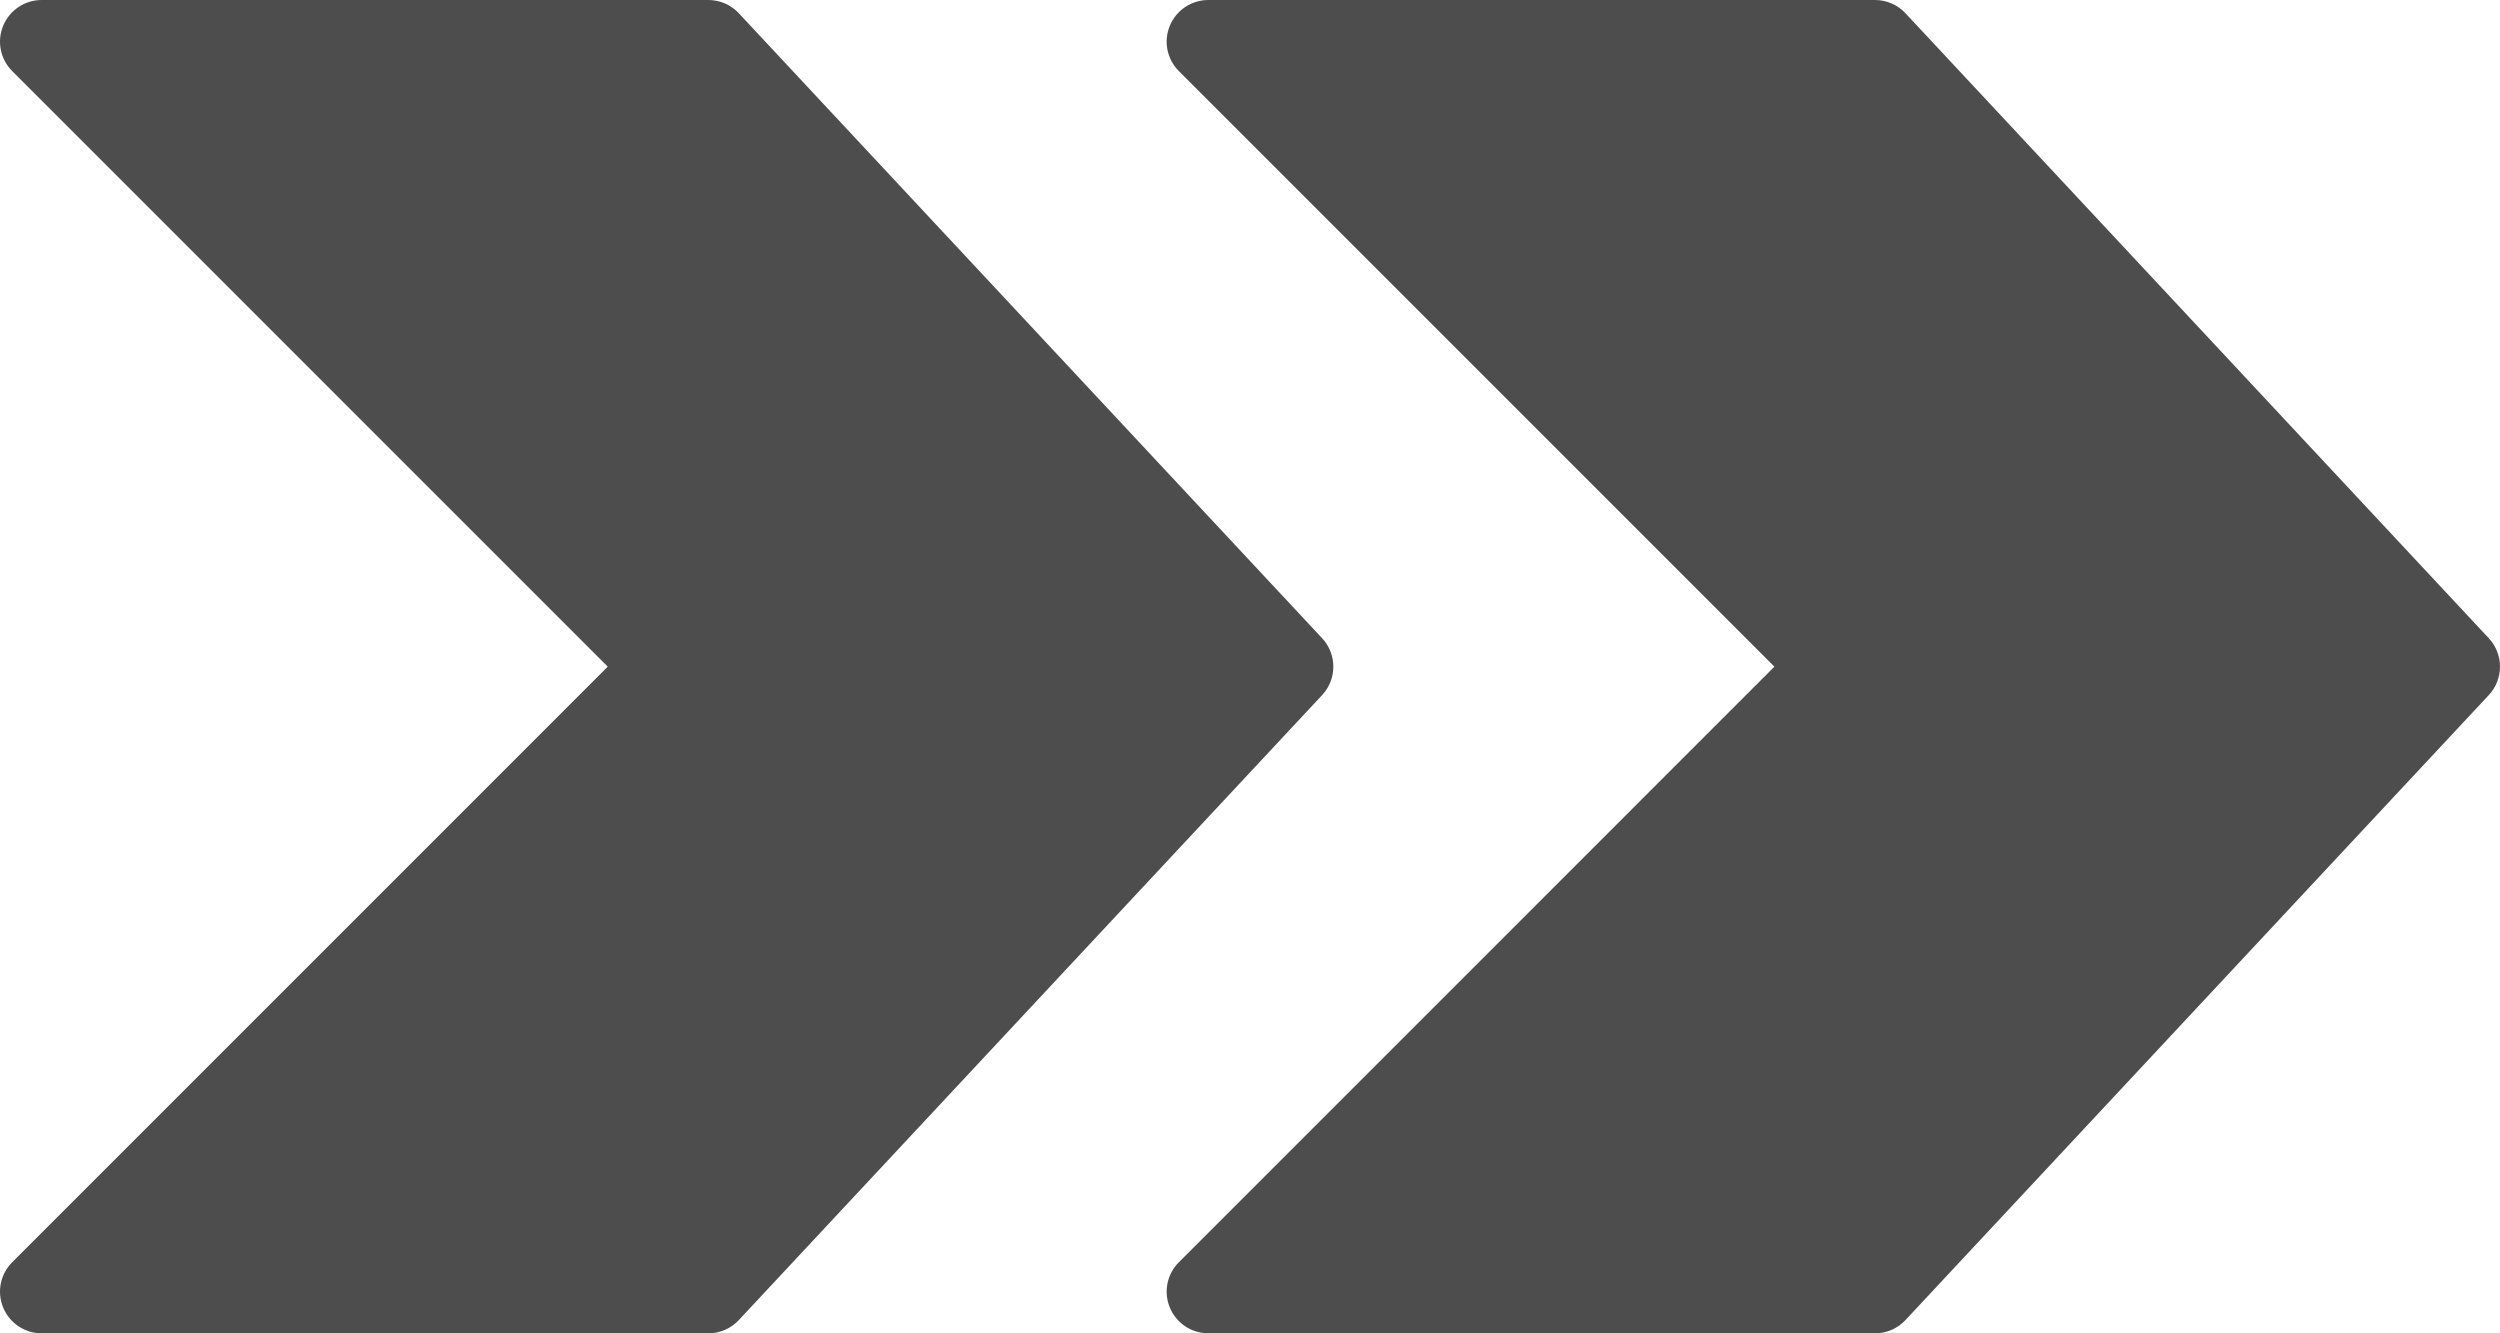 <?xml version="1.0" encoding="UTF-8" standalone="no"?>
<!-- Uploaded to: SVG Repo, www.svgrepo.com, Generator: SVG Repo Mixer Tools -->

<svg
   fill="#000000"
   height="426.663"
   width="800"
   version="1.1"
   id="Layer_1"
   viewBox="0 0 512.003 273.066"
   xml:space="preserve"
   sodipodi:docname="logo-grey.svg"
   inkscape:version="1.2.2 (b0a8486541, 2022-12-01)"
   xmlns:inkscape="http://www.inkscape.org/namespaces/inkscape"
   xmlns:sodipodi="http://sodipodi.sourceforge.net/DTD/sodipodi-0.dtd"
   xmlns="http://www.w3.org/2000/svg"
   xmlns:svg="http://www.w3.org/2000/svg"><defs
   id="defs15" /><sodipodi:namedview
   id="namedview13"
   pagecolor="#ffffff"
   bordercolor="#000000"
   borderopacity="0.25"
   inkscape:showpageshadow="2"
   inkscape:pageopacity="0.0"
   inkscape:pagecheckerboard="0"
   inkscape:deskcolor="#d1d1d1"
   showgrid="false"
   inkscape:zoom="0.295"
   inkscape:cx="400"
   inkscape:cy="218.64407"
   inkscape:window-width="1920"
   inkscape:window-height="1163"
   inkscape:window-x="0"
   inkscape:window-y="0"
   inkscape:window-maximized="1"
   inkscape:current-layer="Layer_1" />
<g
   id="g10"
   style="fill:#4d4d4d"
   transform="translate(-3.5268853e-4,-119.468)">
	<g
   id="g8"
   style="fill:#4d4d4d">
		<g
   id="g6"
   style="fill:#4d4d4d">
			<path
   d="m 509.712,250.182 -119.467,-128 c -1.613,-1.732 -3.874,-2.714 -6.238,-2.714 H 247.474 c -3.456,0 -6.571,2.082 -7.885,5.265 -1.331,3.191 -0.597,6.861 1.852,9.301 L 363.399,256.001 241.441,377.968 c -2.449,2.441 -3.183,6.11 -1.852,9.301 1.314,3.183 4.429,5.265 7.885,5.265 h 136.533 c 2.364,0 4.625,-0.981 6.238,-2.714 l 119.467,-128 c 3.055,-3.276 3.055,-8.361 0,-11.638 z"
   id="path2"
   style="fill:#4d4d4d" />
			<path
   d="m 270.778,250.182 -119.467,-128 c -1.613,-1.732 -3.874,-2.714 -6.238,-2.714 H 8.541 c -3.456,0 -6.571,2.082 -7.885,5.265 -1.331,3.191 -0.597,6.861 1.852,9.301 L 124.466,256.001 2.508,377.968 c -2.449,2.441 -3.183,6.11 -1.852,9.301 1.314,3.183 4.429,5.265 7.885,5.265 h 136.533 c 2.364,0 4.625,-0.981 6.238,-2.714 l 119.467,-128 c 3.054,-3.276 3.054,-8.361 -10e-4,-11.638 z"
   id="path4"
   style="fill:#4d4d4d" />
		</g>
	</g>
</g>
</svg>
